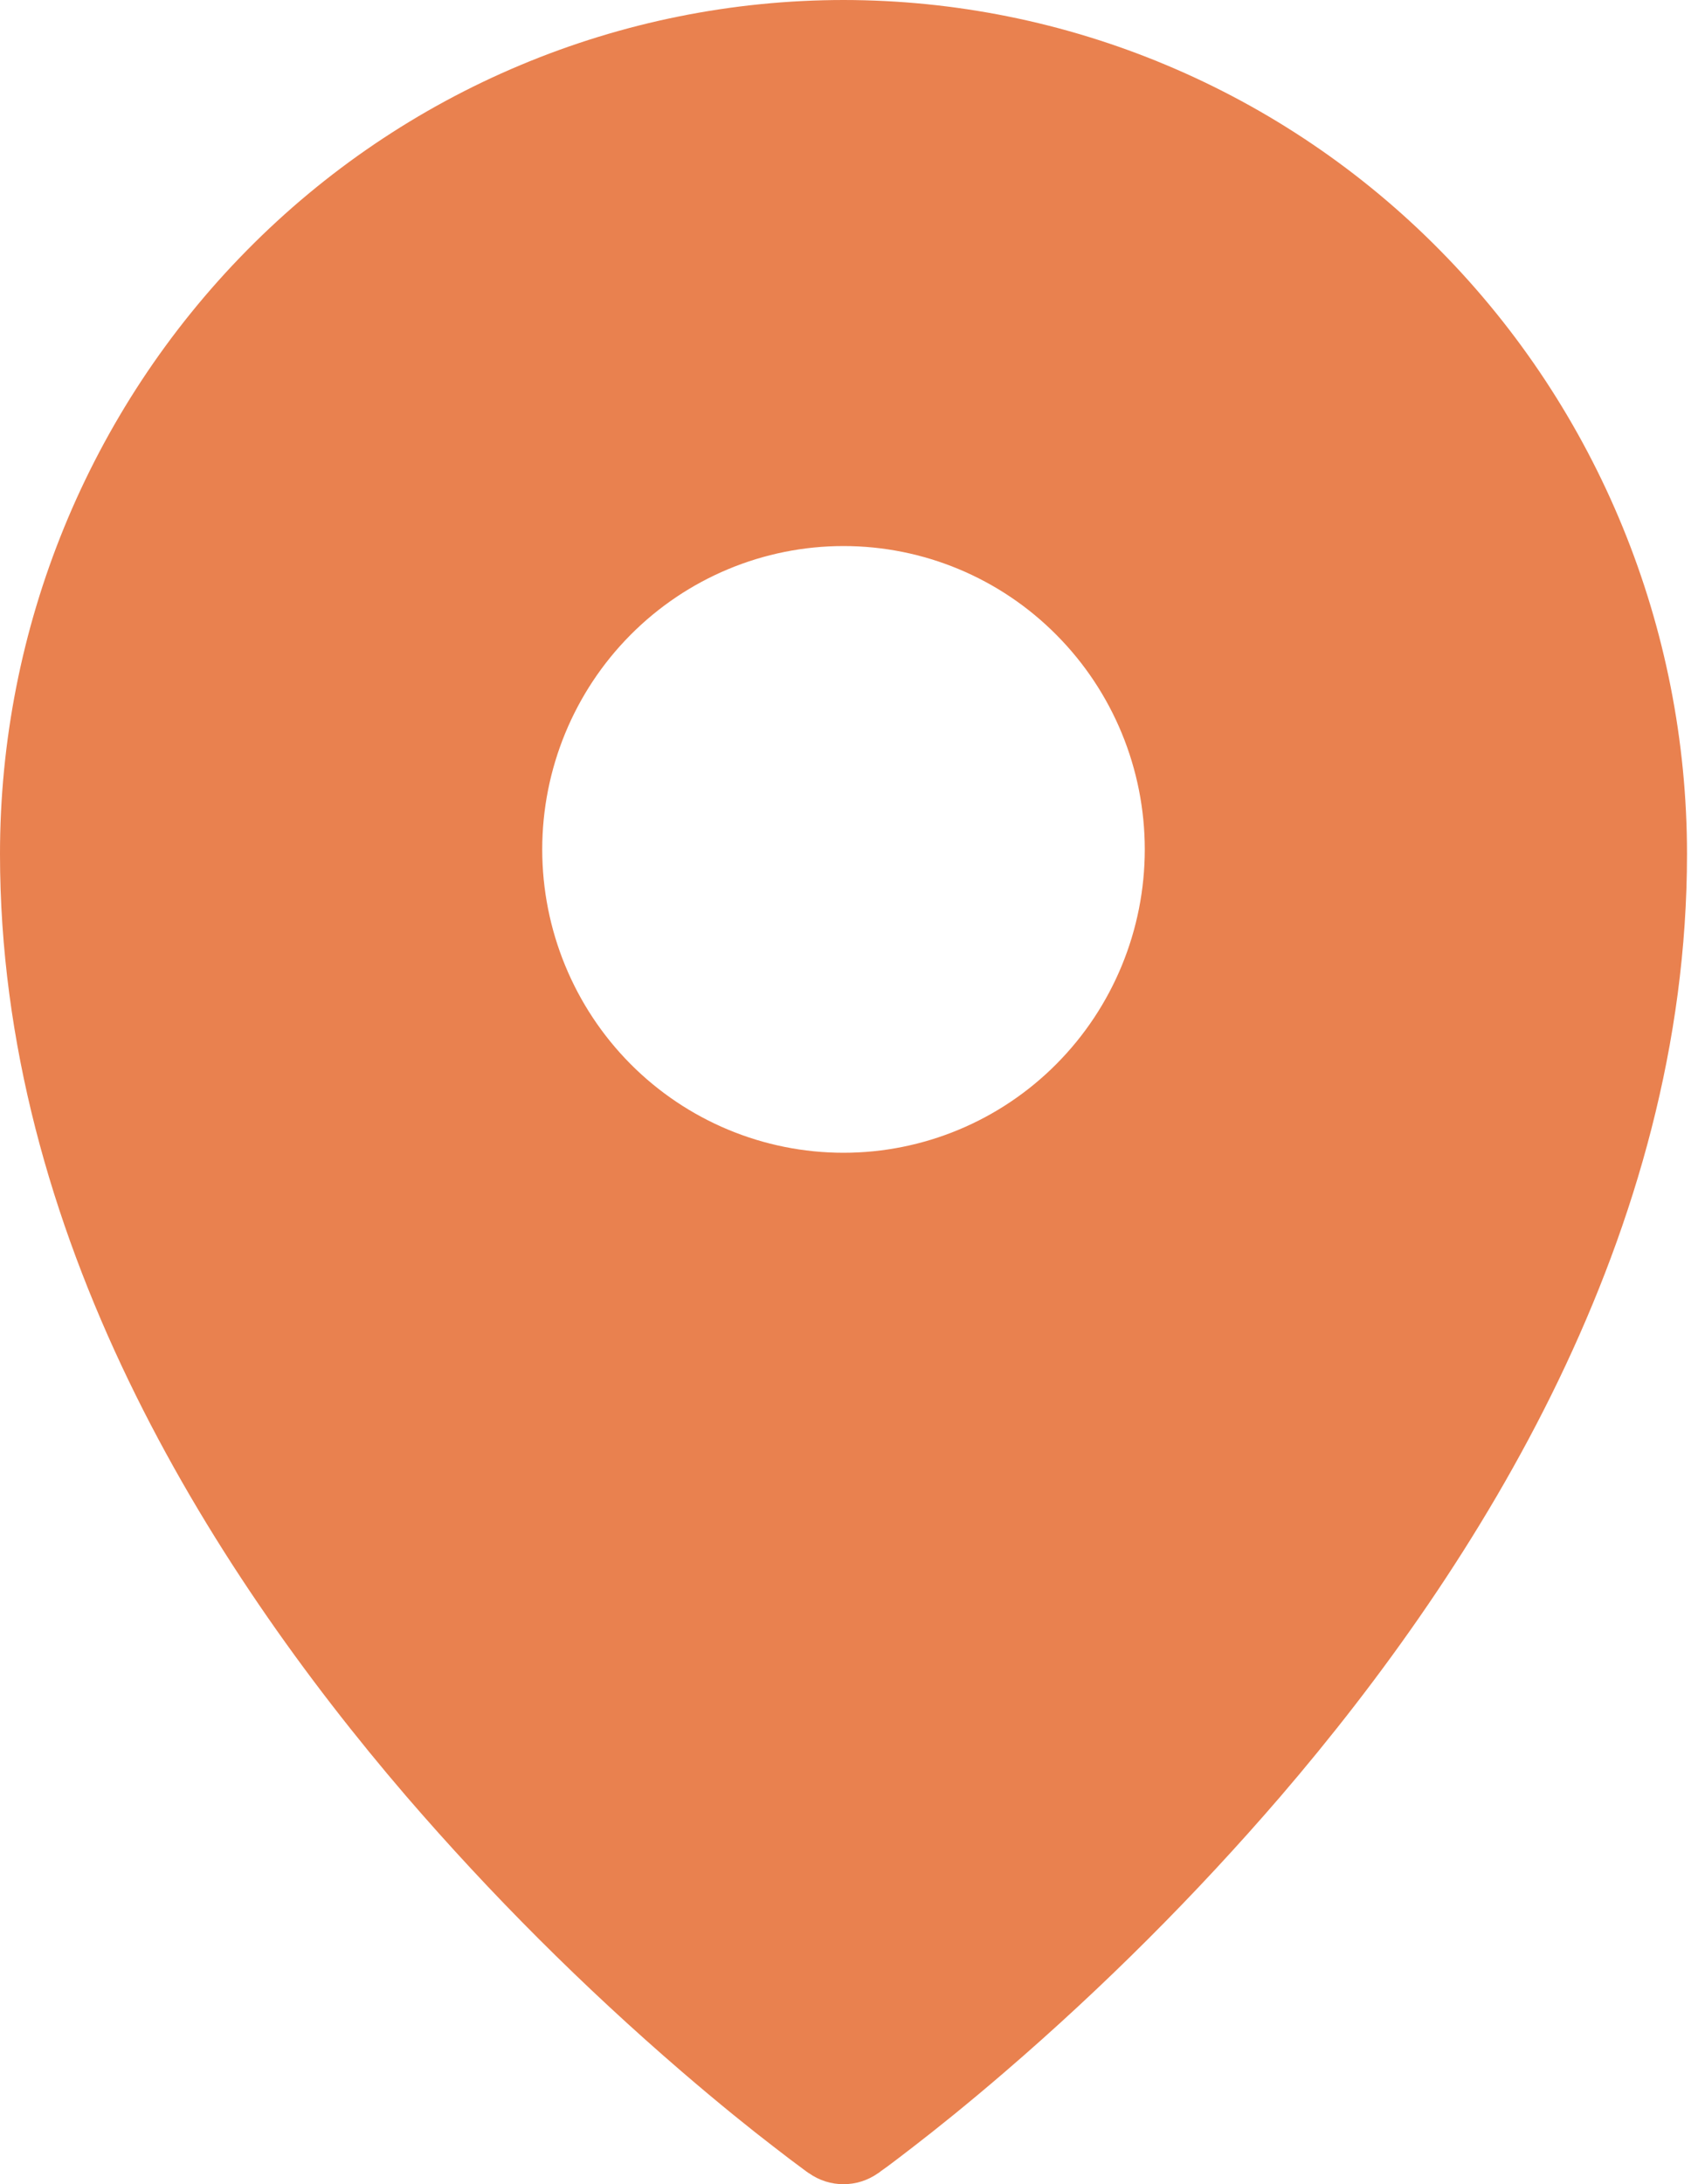 <?xml version="1.0" encoding="UTF-8"?> <svg xmlns="http://www.w3.org/2000/svg" width="21" height="27" viewBox="0 0 21 27" fill="none"> <path fill-rule="evenodd" clip-rule="evenodd" d="M10.861 26.863L10.864 26.862L10.871 26.857L10.894 26.839L10.982 26.776C11.056 26.72 11.165 26.639 11.302 26.532C11.576 26.321 11.965 26.01 12.43 25.61C13.648 24.562 14.788 23.424 15.838 22.205C18.303 19.335 20.864 15.24 20.864 10.557C20.864 7.76 19.765 5.075 17.81 3.095C16.844 2.115 15.694 1.337 14.428 0.806C13.162 0.274 11.804 0.001 10.432 0C9.06 0.001 7.702 0.274 6.436 0.805C5.169 1.336 4.02 2.114 3.054 3.094C1.096 5.078 -0.001 7.762 1.17985e-06 10.558C1.17985e-06 15.24 2.56 19.335 5.025 22.205C6.076 23.424 7.216 24.562 8.434 25.61C8.899 26.01 9.287 26.321 9.562 26.532C9.696 26.637 9.832 26.739 9.969 26.84L9.993 26.857L10 26.862L10.003 26.863C10.26 27.046 10.604 27.046 10.861 26.863ZM14.158 10.5C14.158 11.495 13.765 12.449 13.066 13.152C12.368 13.855 11.42 14.25 10.432 14.25C9.444 14.25 8.496 13.855 7.797 13.152C7.099 12.449 6.706 11.495 6.706 10.5C6.706 9.506 7.099 8.552 7.797 7.849C8.496 7.145 9.444 6.75 10.432 6.75C11.42 6.75 12.368 7.145 13.066 7.849C13.765 8.552 14.158 9.506 14.158 10.5Z" fill="#E9814F"></path> </svg> 